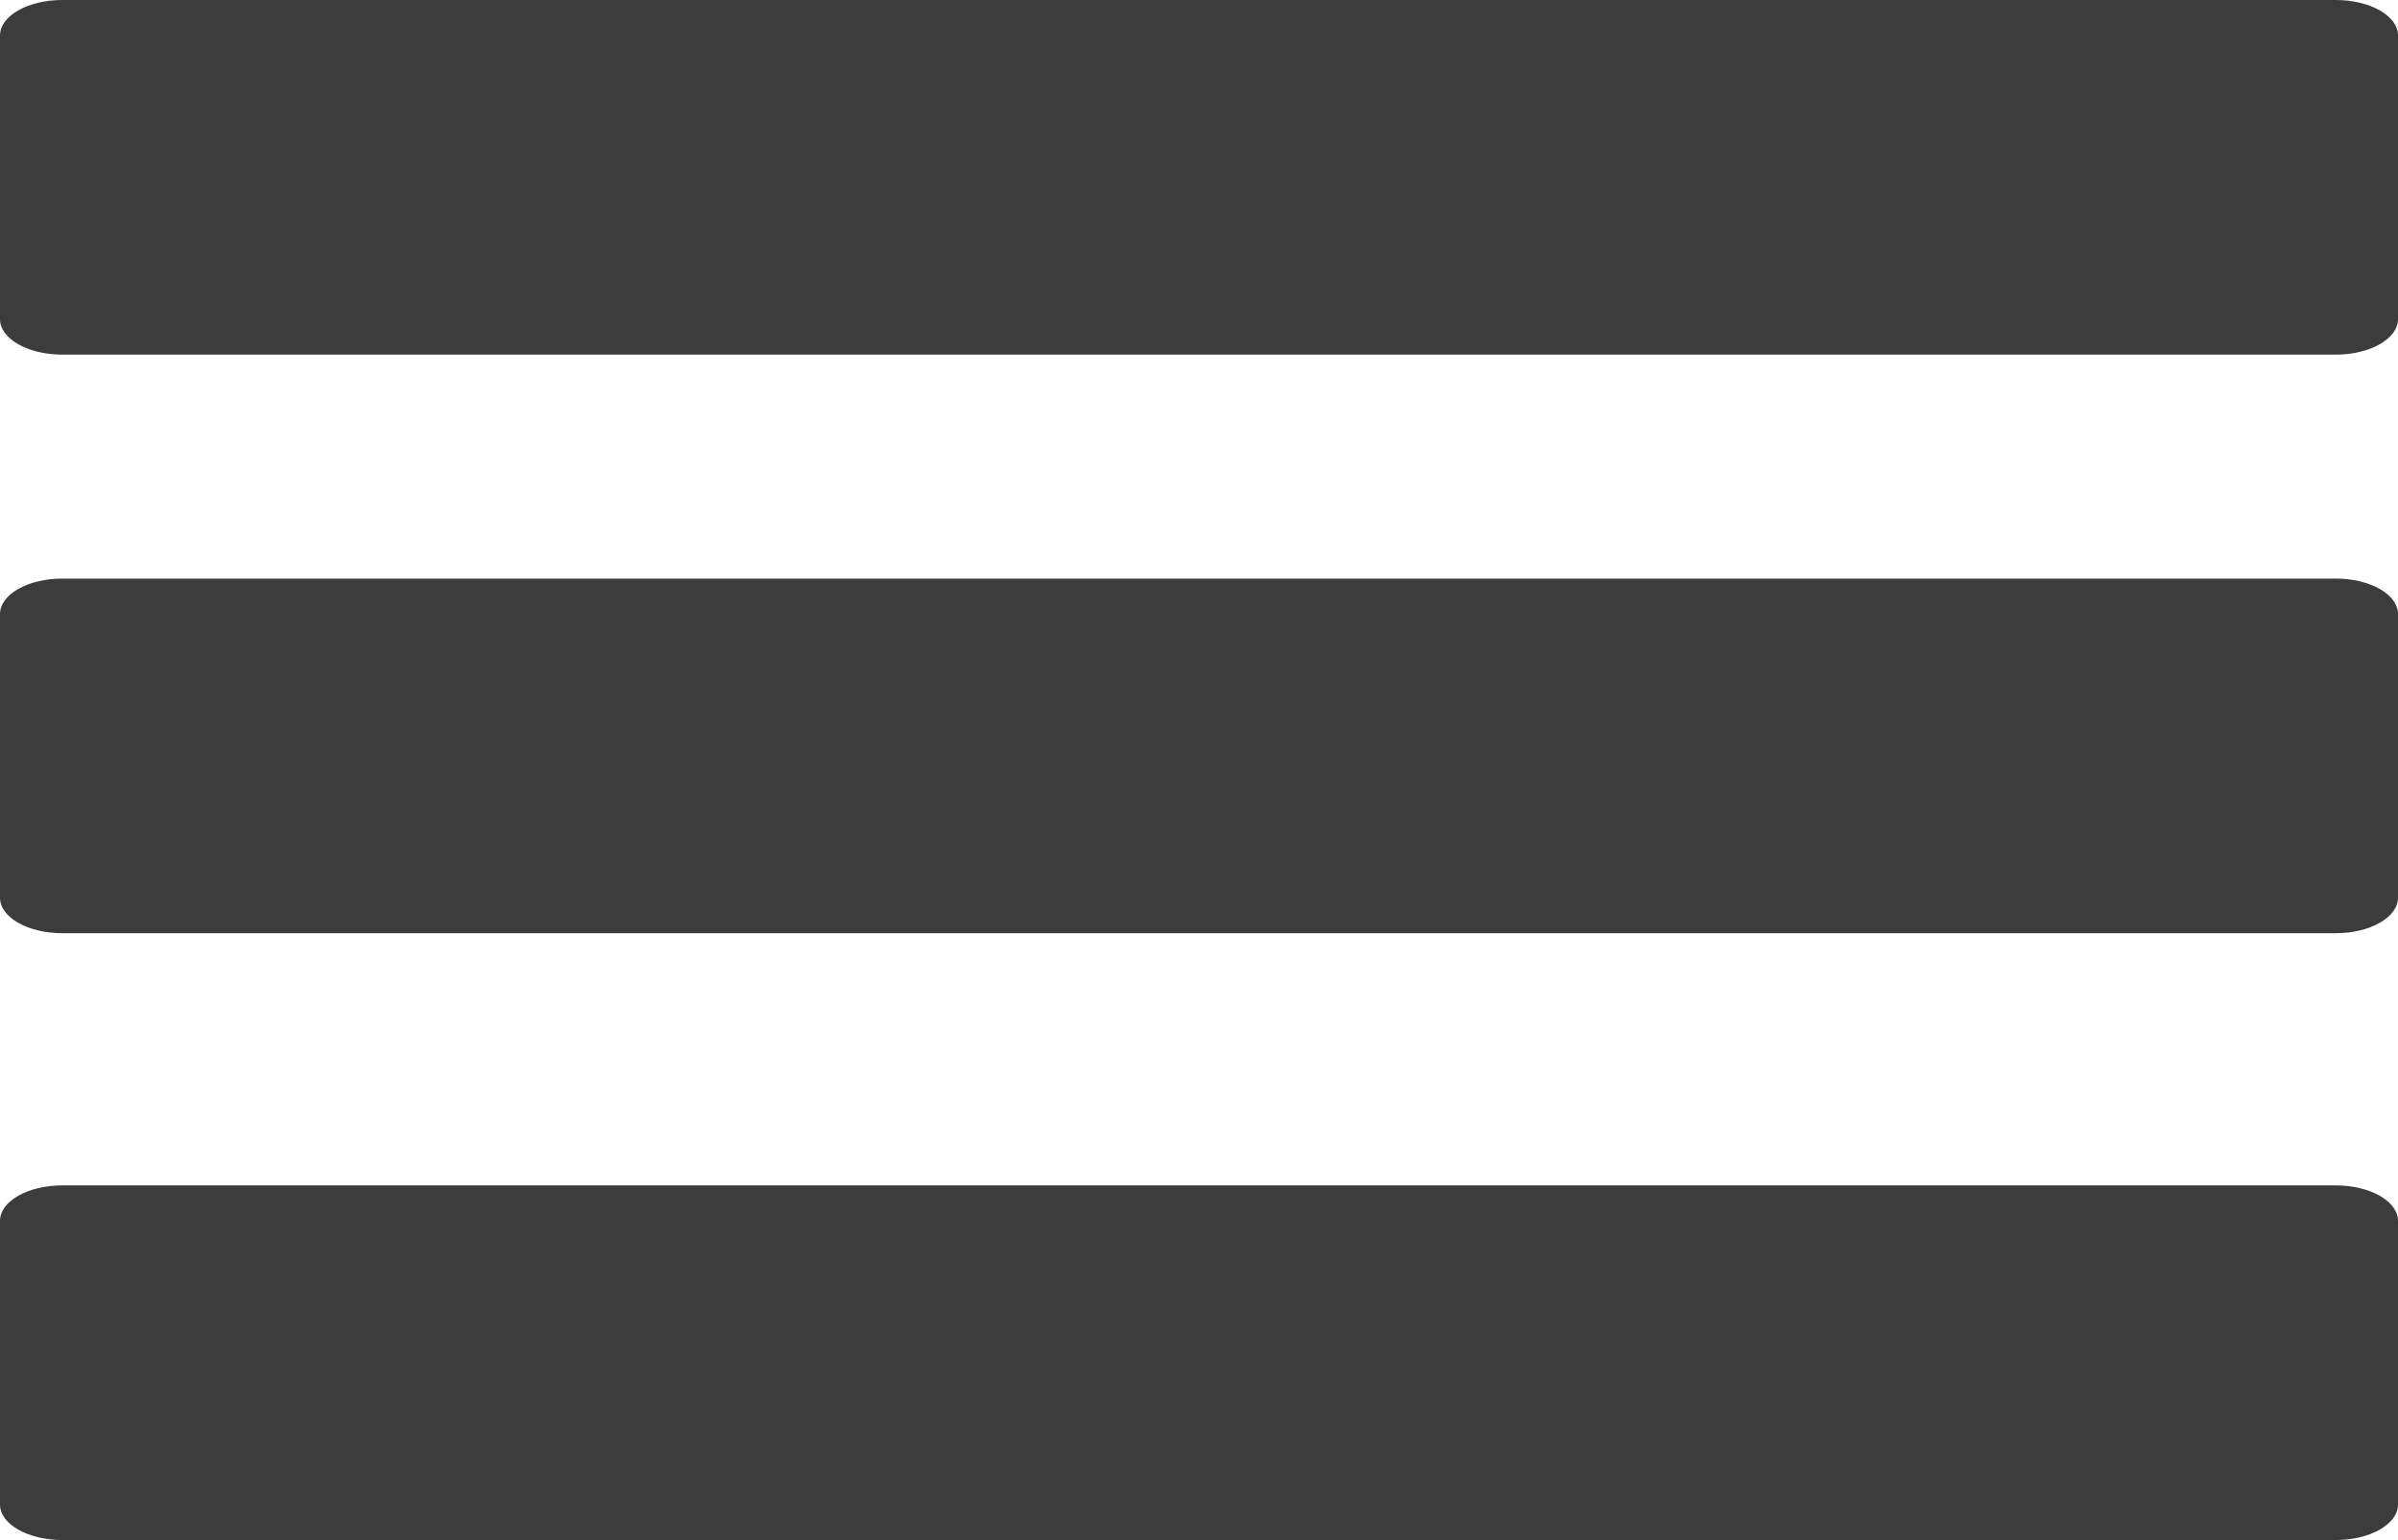 <?xml version="1.0" encoding="utf-8"?>
<!-- Generator: Adobe Illustrator 16.0.0, SVG Export Plug-In . SVG Version: 6.00 Build 0)  -->
<!DOCTYPE svg PUBLIC "-//W3C//DTD SVG 1.1//EN" "http://www.w3.org/Graphics/SVG/1.1/DTD/svg11.dtd">
<svg version="1.1" id="Ebene_1" xmlns="http://www.w3.org/2000/svg" xmlns:xlink="http://www.w3.org/1999/xlink" x="0px" y="0px"
	 width="112.824px" height="72.479px" viewBox="0 0 112.824 72.479" enable-background="new 0 0 112.824 72.479"
	 xml:space="preserve">
<path fill="#3C3C3C" d="M112.824,15.021c0,0.922-1.312,1.669-2.93,1.669H2.931C1.312,16.69,0,15.943,0,15.021V1.669
	C0,0.747,1.312,0,2.931,0h106.963c1.618,0,2.93,0.747,2.93,1.669V15.021z"/>
<path fill="#3C3C3C" d="M112.824,42.251c0,0.922-1.312,1.669-2.93,1.669H2.931C1.312,43.92,0,43.173,0,42.251V28.899
	c0-0.922,1.312-1.669,2.931-1.669h106.963c1.618,0,2.93,0.747,2.93,1.669V42.251z"/>
<path fill="#3C3C3C" d="M112.824,70.81c0,0.922-1.312,1.669-2.93,1.669H2.931C1.312,72.479,0,71.732,0,70.81V57.458
	c0-0.922,1.312-1.669,2.931-1.669h106.963c1.618,0,2.93,0.747,2.93,1.669V70.81z"/>
</svg>
